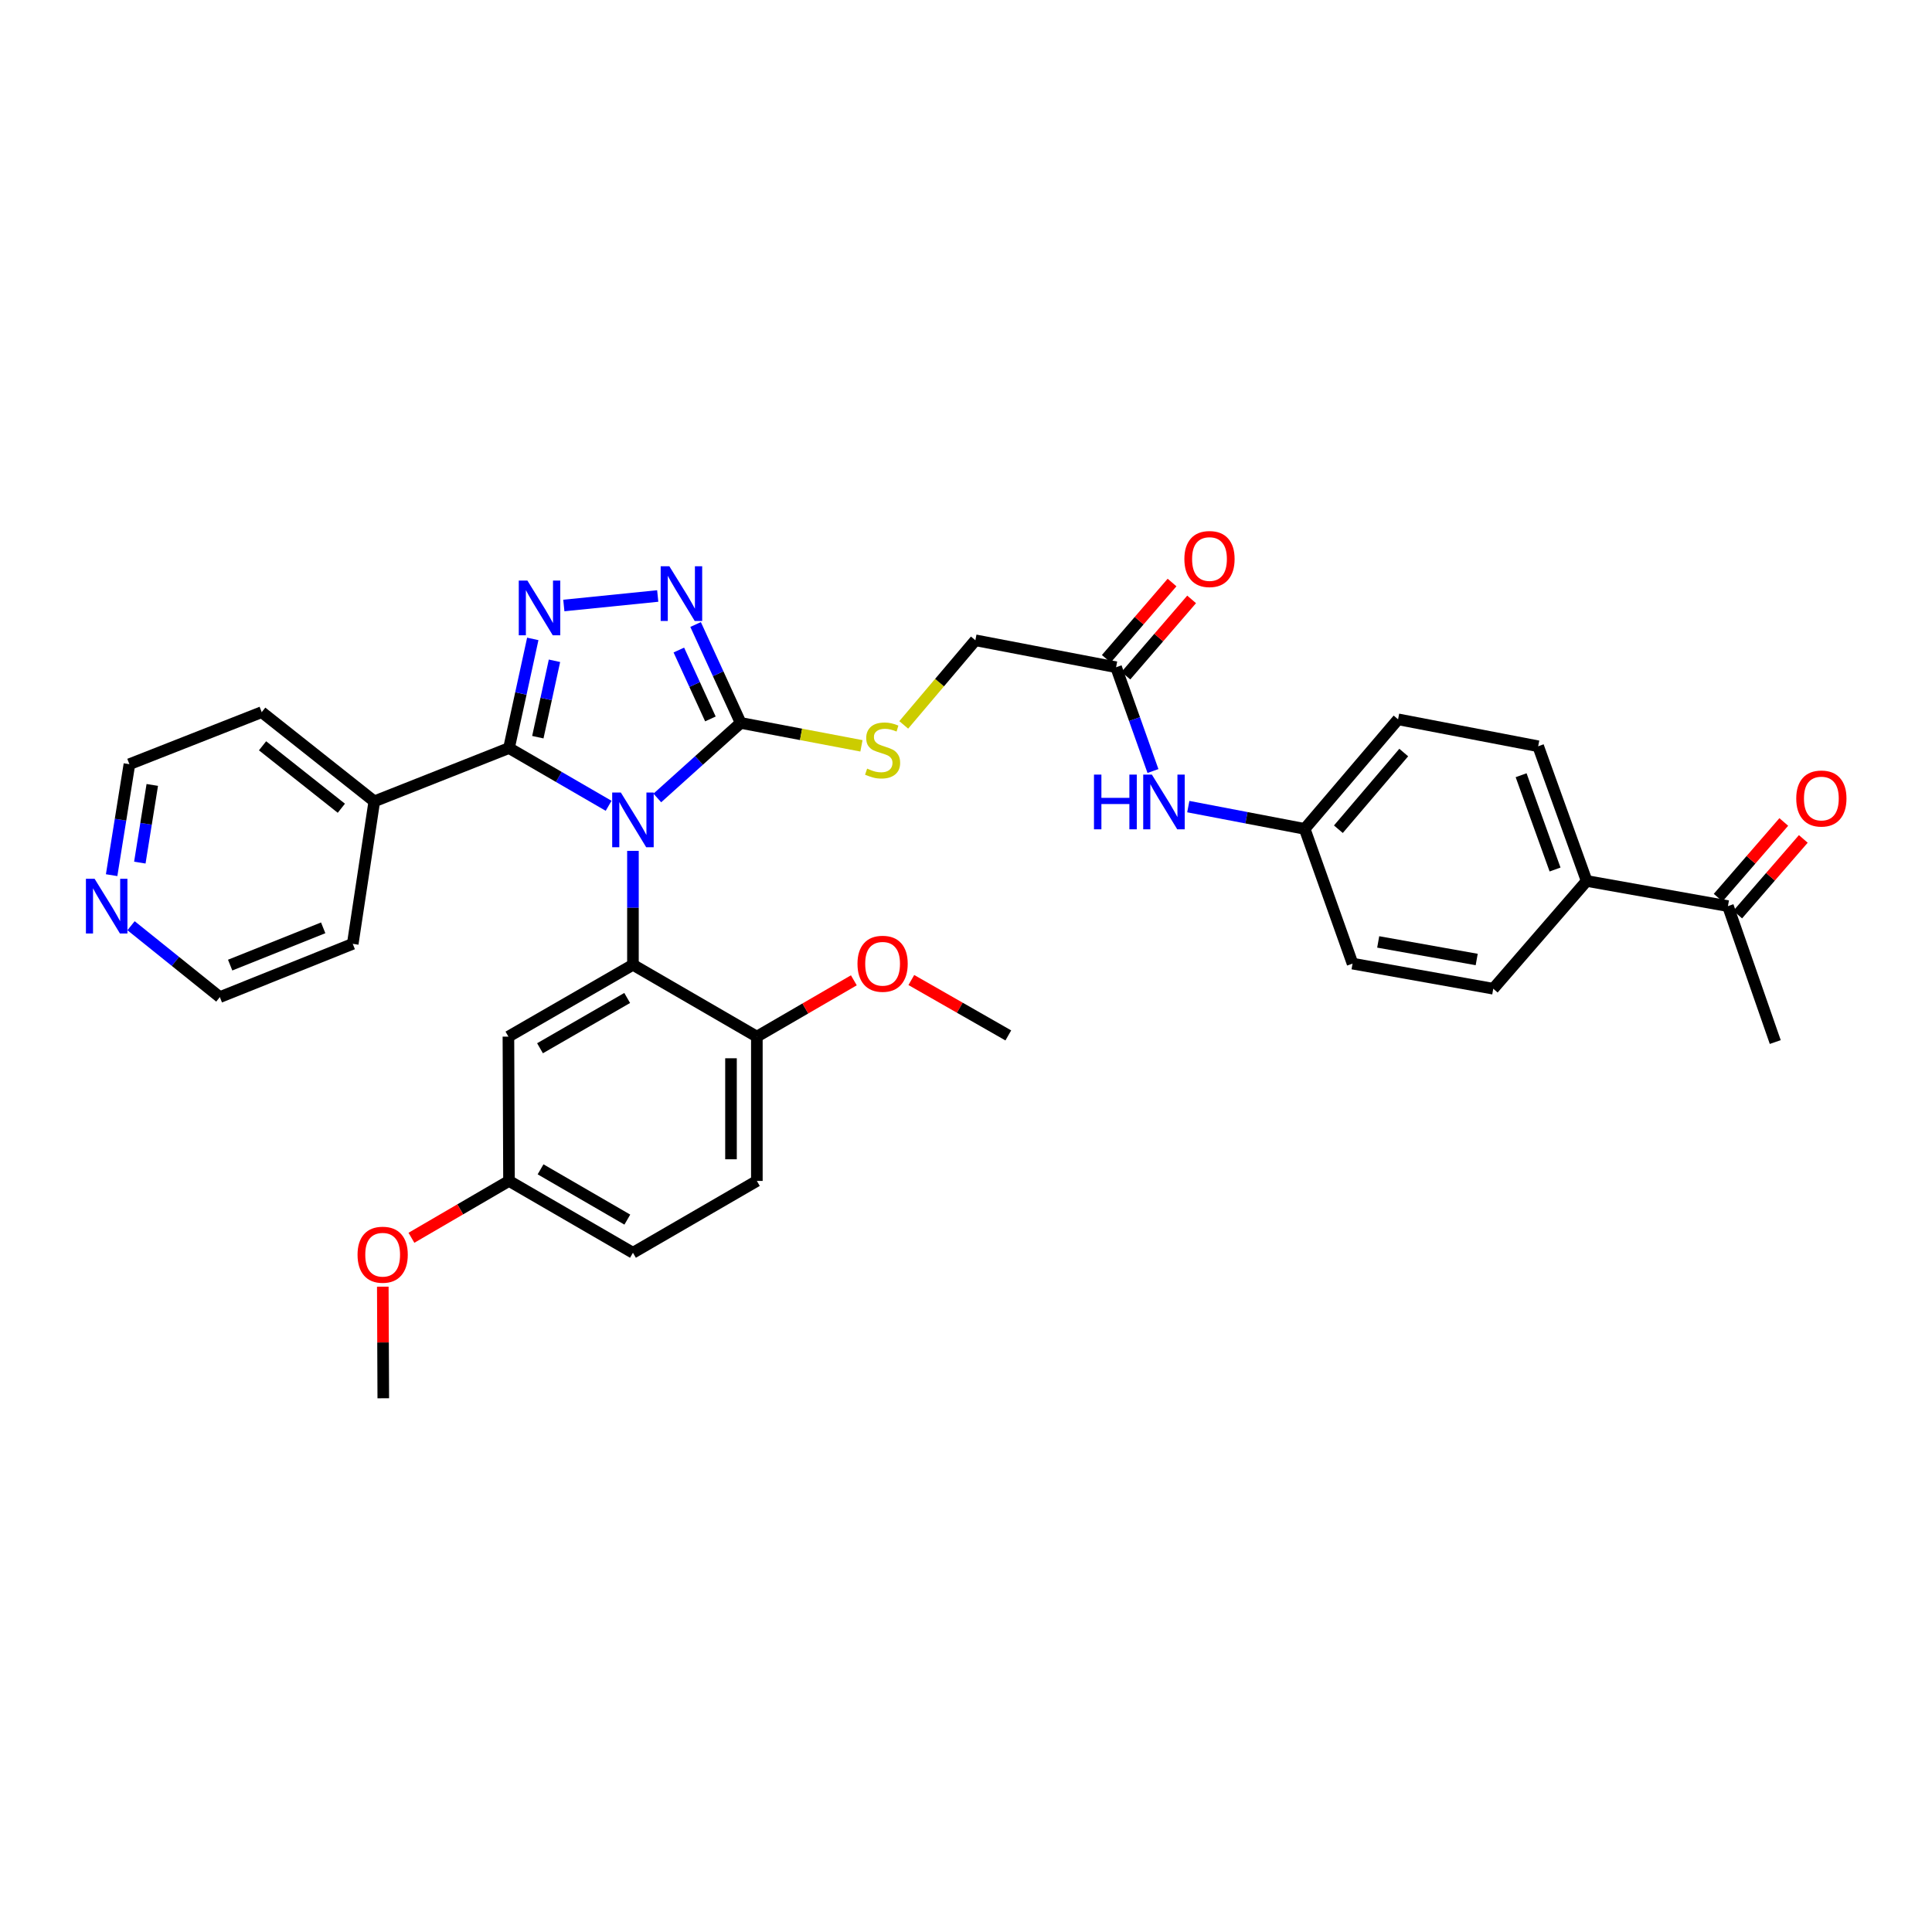 <?xml version='1.0' encoding='iso-8859-1'?>
<svg version='1.1' baseProfile='full'
              xmlns='http://www.w3.org/2000/svg'
                      xmlns:rdkit='http://www.rdkit.org/xml'
                      xmlns:xlink='http://www.w3.org/1999/xlink'
                  xml:space='preserve'
width='1000px' height='1000px' viewBox='0 0 1000 1000'>
<!-- END OF HEADER -->
<rect style='opacity:1.0;fill:#FFFFFF;stroke:none' width='1000' height='1000' x='0' y='0'> </rect>
<path class='bond-0' d='M 315.018,417.079 L 289.238,402.134' style='fill:none;fill-rule:evenodd;stroke:#0000FF;stroke-width:6px;stroke-linecap:butt;stroke-linejoin:miter;stroke-opacity:1' />
<path class='bond-0' d='M 289.238,402.134 L 263.459,387.19' style='fill:none;fill-rule:evenodd;stroke:#000000;stroke-width:6px;stroke-linecap:butt;stroke-linejoin:miter;stroke-opacity:1' />
<path class='bond-2' d='M 340.227,413.023 L 361.802,393.604' style='fill:none;fill-rule:evenodd;stroke:#0000FF;stroke-width:6px;stroke-linecap:butt;stroke-linejoin:miter;stroke-opacity:1' />
<path class='bond-2' d='M 361.802,393.604 L 383.376,374.184' style='fill:none;fill-rule:evenodd;stroke:#000000;stroke-width:6px;stroke-linecap:butt;stroke-linejoin:miter;stroke-opacity:1' />
<path class='bond-3' d='M 327.611,440.414 L 327.611,469.894' style='fill:none;fill-rule:evenodd;stroke:#0000FF;stroke-width:6px;stroke-linecap:butt;stroke-linejoin:miter;stroke-opacity:1' />
<path class='bond-3' d='M 327.611,469.894 L 327.611,499.374' style='fill:none;fill-rule:evenodd;stroke:#000000;stroke-width:6px;stroke-linecap:butt;stroke-linejoin:miter;stroke-opacity:1' />
<path class='bond-1' d='M 263.459,387.19 L 269.612,358.942' style='fill:none;fill-rule:evenodd;stroke:#000000;stroke-width:6px;stroke-linecap:butt;stroke-linejoin:miter;stroke-opacity:1' />
<path class='bond-1' d='M 269.612,358.942 L 275.765,330.694' style='fill:none;fill-rule:evenodd;stroke:#0000FF;stroke-width:6px;stroke-linecap:butt;stroke-linejoin:miter;stroke-opacity:1' />
<path class='bond-1' d='M 278.383,381.565 L 282.69,361.791' style='fill:none;fill-rule:evenodd;stroke:#000000;stroke-width:6px;stroke-linecap:butt;stroke-linejoin:miter;stroke-opacity:1' />
<path class='bond-1' d='M 282.69,361.791 L 286.997,342.018' style='fill:none;fill-rule:evenodd;stroke:#0000FF;stroke-width:6px;stroke-linecap:butt;stroke-linejoin:miter;stroke-opacity:1' />
<path class='bond-9' d='M 263.459,387.19 L 193.736,414.786' style='fill:none;fill-rule:evenodd;stroke:#000000;stroke-width:6px;stroke-linecap:butt;stroke-linejoin:miter;stroke-opacity:1' />
<path class='bond-34' d='M 291.839,313.405 L 340.439,308.485' style='fill:none;fill-rule:evenodd;stroke:#0000FF;stroke-width:6px;stroke-linecap:butt;stroke-linejoin:miter;stroke-opacity:1' />
<path class='bond-4' d='M 383.376,374.184 L 371.708,348.714' style='fill:none;fill-rule:evenodd;stroke:#000000;stroke-width:6px;stroke-linecap:butt;stroke-linejoin:miter;stroke-opacity:1' />
<path class='bond-4' d='M 371.708,348.714 L 360.039,323.244' style='fill:none;fill-rule:evenodd;stroke:#0000FF;stroke-width:6px;stroke-linecap:butt;stroke-linejoin:miter;stroke-opacity:1' />
<path class='bond-4' d='M 367.707,372.118 L 359.539,354.289' style='fill:none;fill-rule:evenodd;stroke:#000000;stroke-width:6px;stroke-linecap:butt;stroke-linejoin:miter;stroke-opacity:1' />
<path class='bond-4' d='M 359.539,354.289 L 351.371,336.46' style='fill:none;fill-rule:evenodd;stroke:#0000FF;stroke-width:6px;stroke-linecap:butt;stroke-linejoin:miter;stroke-opacity:1' />
<path class='bond-6' d='M 383.376,374.184 L 414.629,380.113' style='fill:none;fill-rule:evenodd;stroke:#000000;stroke-width:6px;stroke-linecap:butt;stroke-linejoin:miter;stroke-opacity:1' />
<path class='bond-6' d='M 414.629,380.113 L 445.883,386.043' style='fill:none;fill-rule:evenodd;stroke:#CCCC00;stroke-width:6px;stroke-linecap:butt;stroke-linejoin:miter;stroke-opacity:1' />
<path class='bond-5' d='M 327.611,499.374 L 263.154,536.556' style='fill:none;fill-rule:evenodd;stroke:#000000;stroke-width:6px;stroke-linecap:butt;stroke-linejoin:miter;stroke-opacity:1' />
<path class='bond-5' d='M 324.631,516.546 L 279.511,542.573' style='fill:none;fill-rule:evenodd;stroke:#000000;stroke-width:6px;stroke-linecap:butt;stroke-linejoin:miter;stroke-opacity:1' />
<path class='bond-7' d='M 327.611,499.374 L 391.749,536.556' style='fill:none;fill-rule:evenodd;stroke:#000000;stroke-width:6px;stroke-linecap:butt;stroke-linejoin:miter;stroke-opacity:1' />
<path class='bond-20' d='M 263.154,536.556 L 263.459,611.246' style='fill:none;fill-rule:evenodd;stroke:#000000;stroke-width:6px;stroke-linecap:butt;stroke-linejoin:miter;stroke-opacity:1' />
<path class='bond-16' d='M 467.77,375.204 L 486.313,353.307' style='fill:none;fill-rule:evenodd;stroke:#CCCC00;stroke-width:6px;stroke-linecap:butt;stroke-linejoin:miter;stroke-opacity:1' />
<path class='bond-16' d='M 486.313,353.307 L 504.855,331.411' style='fill:none;fill-rule:evenodd;stroke:#000000;stroke-width:6px;stroke-linecap:butt;stroke-linejoin:miter;stroke-opacity:1' />
<path class='bond-17' d='M 391.749,536.556 L 391.749,611.246' style='fill:none;fill-rule:evenodd;stroke:#000000;stroke-width:6px;stroke-linecap:butt;stroke-linejoin:miter;stroke-opacity:1' />
<path class='bond-17' d='M 378.364,547.759 L 378.364,600.042' style='fill:none;fill-rule:evenodd;stroke:#000000;stroke-width:6px;stroke-linecap:butt;stroke-linejoin:miter;stroke-opacity:1' />
<path class='bond-25' d='M 391.749,536.556 L 416.85,521.981' style='fill:none;fill-rule:evenodd;stroke:#000000;stroke-width:6px;stroke-linecap:butt;stroke-linejoin:miter;stroke-opacity:1' />
<path class='bond-25' d='M 416.85,521.981 L 441.95,507.406' style='fill:none;fill-rule:evenodd;stroke:#FF0000;stroke-width:6px;stroke-linecap:butt;stroke-linejoin:miter;stroke-opacity:1' />
<path class='bond-8' d='M 577.686,345.361 L 504.855,331.411' style='fill:none;fill-rule:evenodd;stroke:#000000;stroke-width:6px;stroke-linecap:butt;stroke-linejoin:miter;stroke-opacity:1' />
<path class='bond-10' d='M 577.686,345.361 L 587.231,372.221' style='fill:none;fill-rule:evenodd;stroke:#000000;stroke-width:6px;stroke-linecap:butt;stroke-linejoin:miter;stroke-opacity:1' />
<path class='bond-10' d='M 587.231,372.221 L 596.775,399.081' style='fill:none;fill-rule:evenodd;stroke:#0000FF;stroke-width:6px;stroke-linecap:butt;stroke-linejoin:miter;stroke-opacity:1' />
<path class='bond-14' d='M 582.756,349.73 L 599.769,329.99' style='fill:none;fill-rule:evenodd;stroke:#000000;stroke-width:6px;stroke-linecap:butt;stroke-linejoin:miter;stroke-opacity:1' />
<path class='bond-14' d='M 599.769,329.99 L 616.783,310.25' style='fill:none;fill-rule:evenodd;stroke:#FF0000;stroke-width:6px;stroke-linecap:butt;stroke-linejoin:miter;stroke-opacity:1' />
<path class='bond-14' d='M 572.617,340.992 L 589.63,321.252' style='fill:none;fill-rule:evenodd;stroke:#000000;stroke-width:6px;stroke-linecap:butt;stroke-linejoin:miter;stroke-opacity:1' />
<path class='bond-14' d='M 589.63,321.252 L 606.644,301.511' style='fill:none;fill-rule:evenodd;stroke:#FF0000;stroke-width:6px;stroke-linecap:butt;stroke-linejoin:miter;stroke-opacity:1' />
<path class='bond-30' d='M 193.736,414.786 L 182.582,488.532' style='fill:none;fill-rule:evenodd;stroke:#000000;stroke-width:6px;stroke-linecap:butt;stroke-linejoin:miter;stroke-opacity:1' />
<path class='bond-31' d='M 193.736,414.786 L 135.465,368.607' style='fill:none;fill-rule:evenodd;stroke:#000000;stroke-width:6px;stroke-linecap:butt;stroke-linejoin:miter;stroke-opacity:1' />
<path class='bond-31' d='M 176.682,418.35 L 135.892,386.024' style='fill:none;fill-rule:evenodd;stroke:#000000;stroke-width:6px;stroke-linecap:butt;stroke-linejoin:miter;stroke-opacity:1' />
<path class='bond-21' d='M 615.058,417.501 L 645.18,423.264' style='fill:none;fill-rule:evenodd;stroke:#0000FF;stroke-width:6px;stroke-linecap:butt;stroke-linejoin:miter;stroke-opacity:1' />
<path class='bond-21' d='M 645.18,423.264 L 675.303,429.027' style='fill:none;fill-rule:evenodd;stroke:#000000;stroke-width:6px;stroke-linecap:butt;stroke-linejoin:miter;stroke-opacity:1' />
<path class='bond-11' d='M 894.376,469.004 L 821.255,455.983' style='fill:none;fill-rule:evenodd;stroke:#000000;stroke-width:6px;stroke-linecap:butt;stroke-linejoin:miter;stroke-opacity:1' />
<path class='bond-15' d='M 899.432,473.389 L 916.412,453.805' style='fill:none;fill-rule:evenodd;stroke:#000000;stroke-width:6px;stroke-linecap:butt;stroke-linejoin:miter;stroke-opacity:1' />
<path class='bond-15' d='M 916.412,453.805 L 933.392,434.222' style='fill:none;fill-rule:evenodd;stroke:#FF0000;stroke-width:6px;stroke-linecap:butt;stroke-linejoin:miter;stroke-opacity:1' />
<path class='bond-15' d='M 889.319,464.62 L 906.299,445.037' style='fill:none;fill-rule:evenodd;stroke:#000000;stroke-width:6px;stroke-linecap:butt;stroke-linejoin:miter;stroke-opacity:1' />
<path class='bond-15' d='M 906.299,445.037 L 923.279,425.453' style='fill:none;fill-rule:evenodd;stroke:#FF0000;stroke-width:6px;stroke-linecap:butt;stroke-linejoin:miter;stroke-opacity:1' />
<path class='bond-29' d='M 894.376,469.004 L 918.871,539.359' style='fill:none;fill-rule:evenodd;stroke:#000000;stroke-width:6px;stroke-linecap:butt;stroke-linejoin:miter;stroke-opacity:1' />
<path class='bond-12' d='M 821.255,455.983 L 796.157,386.261' style='fill:none;fill-rule:evenodd;stroke:#000000;stroke-width:6px;stroke-linecap:butt;stroke-linejoin:miter;stroke-opacity:1' />
<path class='bond-12' d='M 804.896,450.058 L 787.327,401.253' style='fill:none;fill-rule:evenodd;stroke:#000000;stroke-width:6px;stroke-linecap:butt;stroke-linejoin:miter;stroke-opacity:1' />
<path class='bond-37' d='M 821.255,455.983 L 772.911,511.763' style='fill:none;fill-rule:evenodd;stroke:#000000;stroke-width:6px;stroke-linecap:butt;stroke-linejoin:miter;stroke-opacity:1' />
<path class='bond-13' d='M 57.78,452.984 L 62.382,424.267' style='fill:none;fill-rule:evenodd;stroke:#0000FF;stroke-width:6px;stroke-linecap:butt;stroke-linejoin:miter;stroke-opacity:1' />
<path class='bond-13' d='M 62.382,424.267 L 66.984,395.549' style='fill:none;fill-rule:evenodd;stroke:#000000;stroke-width:6px;stroke-linecap:butt;stroke-linejoin:miter;stroke-opacity:1' />
<path class='bond-13' d='M 72.377,446.487 L 75.599,426.385' style='fill:none;fill-rule:evenodd;stroke:#0000FF;stroke-width:6px;stroke-linecap:butt;stroke-linejoin:miter;stroke-opacity:1' />
<path class='bond-13' d='M 75.599,426.385 L 78.82,406.282' style='fill:none;fill-rule:evenodd;stroke:#000000;stroke-width:6px;stroke-linecap:butt;stroke-linejoin:miter;stroke-opacity:1' />
<path class='bond-36' d='M 67.832,479.15 L 90.81,497.624' style='fill:none;fill-rule:evenodd;stroke:#0000FF;stroke-width:6px;stroke-linecap:butt;stroke-linejoin:miter;stroke-opacity:1' />
<path class='bond-36' d='M 90.81,497.624 L 113.788,516.098' style='fill:none;fill-rule:evenodd;stroke:#000000;stroke-width:6px;stroke-linecap:butt;stroke-linejoin:miter;stroke-opacity:1' />
<path class='bond-22' d='M 391.749,611.246 L 327.611,648.427' style='fill:none;fill-rule:evenodd;stroke:#000000;stroke-width:6px;stroke-linecap:butt;stroke-linejoin:miter;stroke-opacity:1' />
<path class='bond-18' d='M 772.911,511.763 L 700.08,498.764' style='fill:none;fill-rule:evenodd;stroke:#000000;stroke-width:6px;stroke-linecap:butt;stroke-linejoin:miter;stroke-opacity:1' />
<path class='bond-18' d='M 764.338,496.636 L 713.357,487.537' style='fill:none;fill-rule:evenodd;stroke:#000000;stroke-width:6px;stroke-linecap:butt;stroke-linejoin:miter;stroke-opacity:1' />
<path class='bond-19' d='M 796.157,386.261 L 723.638,372.325' style='fill:none;fill-rule:evenodd;stroke:#000000;stroke-width:6px;stroke-linecap:butt;stroke-linejoin:miter;stroke-opacity:1' />
<path class='bond-26' d='M 263.459,611.246 L 238.207,625.962' style='fill:none;fill-rule:evenodd;stroke:#000000;stroke-width:6px;stroke-linecap:butt;stroke-linejoin:miter;stroke-opacity:1' />
<path class='bond-26' d='M 238.207,625.962 L 212.956,640.678' style='fill:none;fill-rule:evenodd;stroke:#FF0000;stroke-width:6px;stroke-linecap:butt;stroke-linejoin:miter;stroke-opacity:1' />
<path class='bond-35' d='M 263.459,611.246 L 327.611,648.427' style='fill:none;fill-rule:evenodd;stroke:#000000;stroke-width:6px;stroke-linecap:butt;stroke-linejoin:miter;stroke-opacity:1' />
<path class='bond-35' d='M 279.794,605.242 L 324.701,631.269' style='fill:none;fill-rule:evenodd;stroke:#000000;stroke-width:6px;stroke-linecap:butt;stroke-linejoin:miter;stroke-opacity:1' />
<path class='bond-23' d='M 675.303,429.027 L 700.08,498.764' style='fill:none;fill-rule:evenodd;stroke:#000000;stroke-width:6px;stroke-linecap:butt;stroke-linejoin:miter;stroke-opacity:1' />
<path class='bond-24' d='M 675.303,429.027 L 723.638,372.325' style='fill:none;fill-rule:evenodd;stroke:#000000;stroke-width:6px;stroke-linecap:butt;stroke-linejoin:miter;stroke-opacity:1' />
<path class='bond-24' d='M 692.739,429.205 L 726.574,389.514' style='fill:none;fill-rule:evenodd;stroke:#000000;stroke-width:6px;stroke-linecap:butt;stroke-linejoin:miter;stroke-opacity:1' />
<path class='bond-32' d='M 471.705,507.26 L 496.802,521.595' style='fill:none;fill-rule:evenodd;stroke:#FF0000;stroke-width:6px;stroke-linecap:butt;stroke-linejoin:miter;stroke-opacity:1' />
<path class='bond-32' d='M 496.802,521.595 L 521.899,535.931' style='fill:none;fill-rule:evenodd;stroke:#000000;stroke-width:6px;stroke-linecap:butt;stroke-linejoin:miter;stroke-opacity:1' />
<path class='bond-33' d='M 198.135,665.976 L 198.26,694.859' style='fill:none;fill-rule:evenodd;stroke:#FF0000;stroke-width:6px;stroke-linecap:butt;stroke-linejoin:miter;stroke-opacity:1' />
<path class='bond-33' d='M 198.26,694.859 L 198.384,723.742' style='fill:none;fill-rule:evenodd;stroke:#000000;stroke-width:6px;stroke-linecap:butt;stroke-linejoin:miter;stroke-opacity:1' />
<path class='bond-27' d='M 113.788,516.098 L 182.582,488.532' style='fill:none;fill-rule:evenodd;stroke:#000000;stroke-width:6px;stroke-linecap:butt;stroke-linejoin:miter;stroke-opacity:1' />
<path class='bond-27' d='M 119.129,499.538 L 167.284,480.242' style='fill:none;fill-rule:evenodd;stroke:#000000;stroke-width:6px;stroke-linecap:butt;stroke-linejoin:miter;stroke-opacity:1' />
<path class='bond-28' d='M 66.984,395.549 L 135.465,368.607' style='fill:none;fill-rule:evenodd;stroke:#000000;stroke-width:6px;stroke-linecap:butt;stroke-linejoin:miter;stroke-opacity:1' />
<path  class='atom-0' d='M 321.351 410.219
L 330.631 425.219
Q 331.551 426.699, 333.031 429.379
Q 334.511 432.059, 334.591 432.219
L 334.591 410.219
L 338.351 410.219
L 338.351 438.539
L 334.471 438.539
L 324.511 422.139
Q 323.351 420.219, 322.111 418.019
Q 320.911 415.819, 320.551 415.139
L 320.551 438.539
L 316.871 438.539
L 316.871 410.219
L 321.351 410.219
' fill='#0000FF'/>
<path  class='atom-2' d='M 272.993 300.519
L 282.273 315.519
Q 283.193 316.999, 284.673 319.679
Q 286.153 322.359, 286.233 322.519
L 286.233 300.519
L 289.993 300.519
L 289.993 328.839
L 286.113 328.839
L 276.153 312.439
Q 274.993 310.519, 273.753 308.319
Q 272.553 306.119, 272.193 305.439
L 272.193 328.839
L 268.513 328.839
L 268.513 300.519
L 272.993 300.519
' fill='#0000FF'/>
<path  class='atom-5' d='M 346.449 293.083
L 355.729 308.083
Q 356.649 309.563, 358.129 312.243
Q 359.609 314.923, 359.689 315.083
L 359.689 293.083
L 363.449 293.083
L 363.449 321.403
L 359.569 321.403
L 349.609 305.003
Q 348.449 303.083, 347.209 300.883
Q 346.009 298.683, 345.649 298.003
L 345.649 321.403
L 341.969 321.403
L 341.969 293.083
L 346.449 293.083
' fill='#0000FF'/>
<path  class='atom-7' d='M 448.832 397.84
Q 449.152 397.96, 450.472 398.52
Q 451.792 399.08, 453.232 399.44
Q 454.712 399.76, 456.152 399.76
Q 458.832 399.76, 460.392 398.48
Q 461.952 397.16, 461.952 394.88
Q 461.952 393.32, 461.152 392.36
Q 460.392 391.4, 459.192 390.88
Q 457.992 390.36, 455.992 389.76
Q 453.472 389, 451.952 388.28
Q 450.472 387.56, 449.392 386.04
Q 448.352 384.52, 448.352 381.96
Q 448.352 378.4, 450.752 376.2
Q 453.192 374, 457.992 374
Q 461.272 374, 464.992 375.56
L 464.072 378.64
Q 460.672 377.24, 458.112 377.24
Q 455.352 377.24, 453.832 378.4
Q 452.312 379.52, 452.352 381.48
Q 452.352 383, 453.112 383.92
Q 453.912 384.84, 455.032 385.36
Q 456.192 385.88, 458.112 386.48
Q 460.672 387.28, 462.192 388.08
Q 463.712 388.88, 464.792 390.52
Q 465.912 392.12, 465.912 394.88
Q 465.912 398.8, 463.272 400.92
Q 460.672 403, 456.312 403
Q 453.792 403, 451.872 402.44
Q 449.992 401.92, 447.752 401
L 448.832 397.84
' fill='#CCCC00'/>
<path  class='atom-11' d='M 566.244 400.931
L 570.084 400.931
L 570.084 412.971
L 584.564 412.971
L 584.564 400.931
L 588.404 400.931
L 588.404 429.251
L 584.564 429.251
L 584.564 416.171
L 570.084 416.171
L 570.084 429.251
L 566.244 429.251
L 566.244 400.931
' fill='#0000FF'/>
<path  class='atom-11' d='M 596.204 400.931
L 605.484 415.931
Q 606.404 417.411, 607.884 420.091
Q 609.364 422.771, 609.444 422.931
L 609.444 400.931
L 613.204 400.931
L 613.204 429.251
L 609.324 429.251
L 599.364 412.851
Q 598.204 410.931, 596.964 408.731
Q 595.764 406.531, 595.404 405.851
L 595.404 429.251
L 591.724 429.251
L 591.724 400.931
L 596.204 400.931
' fill='#0000FF'/>
<path  class='atom-14' d='M 48.953 454.844
L 58.233 469.844
Q 59.153 471.324, 60.633 474.004
Q 62.113 476.684, 62.193 476.844
L 62.193 454.844
L 65.953 454.844
L 65.953 483.164
L 62.073 483.164
L 52.113 466.764
Q 50.953 464.844, 49.713 462.644
Q 48.513 460.444, 48.153 459.764
L 48.153 483.164
L 44.473 483.164
L 44.473 454.844
L 48.953 454.844
' fill='#0000FF'/>
<path  class='atom-15' d='M 613.03 289.349
Q 613.03 282.549, 616.39 278.749
Q 619.75 274.949, 626.03 274.949
Q 632.31 274.949, 635.67 278.749
Q 639.03 282.549, 639.03 289.349
Q 639.03 296.229, 635.63 300.149
Q 632.23 304.029, 626.03 304.029
Q 619.79 304.029, 616.39 300.149
Q 613.03 296.269, 613.03 289.349
M 626.03 300.829
Q 630.35 300.829, 632.67 297.949
Q 635.03 295.029, 635.03 289.349
Q 635.03 283.789, 632.67 280.989
Q 630.35 278.149, 626.03 278.149
Q 621.71 278.149, 619.35 280.949
Q 617.03 283.749, 617.03 289.349
Q 617.03 295.069, 619.35 297.949
Q 621.71 300.829, 626.03 300.829
' fill='#FF0000'/>
<path  class='atom-16' d='M 929.734 413.312
Q 929.734 406.512, 933.094 402.712
Q 936.454 398.912, 942.734 398.912
Q 949.014 398.912, 952.374 402.712
Q 955.734 406.512, 955.734 413.312
Q 955.734 420.192, 952.334 424.112
Q 948.934 427.992, 942.734 427.992
Q 936.494 427.992, 933.094 424.112
Q 929.734 420.232, 929.734 413.312
M 942.734 424.792
Q 947.054 424.792, 949.374 421.912
Q 951.734 418.992, 951.734 413.312
Q 951.734 407.752, 949.374 404.952
Q 947.054 402.112, 942.734 402.112
Q 938.414 402.112, 936.054 404.912
Q 933.734 407.712, 933.734 413.312
Q 933.734 419.032, 936.054 421.912
Q 938.414 424.792, 942.734 424.792
' fill='#FF0000'/>
<path  class='atom-26' d='M 443.832 498.844
Q 443.832 492.044, 447.192 488.244
Q 450.552 484.444, 456.832 484.444
Q 463.112 484.444, 466.472 488.244
Q 469.832 492.044, 469.832 498.844
Q 469.832 505.724, 466.432 509.644
Q 463.032 513.524, 456.832 513.524
Q 450.592 513.524, 447.192 509.644
Q 443.832 505.764, 443.832 498.844
M 456.832 510.324
Q 461.152 510.324, 463.472 507.444
Q 465.832 504.524, 465.832 498.844
Q 465.832 493.284, 463.472 490.484
Q 461.152 487.644, 456.832 487.644
Q 452.512 487.644, 450.152 490.444
Q 447.832 493.244, 447.832 498.844
Q 447.832 504.564, 450.152 507.444
Q 452.512 510.324, 456.832 510.324
' fill='#FF0000'/>
<path  class='atom-27' d='M 185.064 649.437
Q 185.064 642.637, 188.424 638.837
Q 191.784 635.037, 198.064 635.037
Q 204.344 635.037, 207.704 638.837
Q 211.064 642.637, 211.064 649.437
Q 211.064 656.317, 207.664 660.237
Q 204.264 664.117, 198.064 664.117
Q 191.824 664.117, 188.424 660.237
Q 185.064 656.357, 185.064 649.437
M 198.064 660.917
Q 202.384 660.917, 204.704 658.037
Q 207.064 655.117, 207.064 649.437
Q 207.064 643.877, 204.704 641.077
Q 202.384 638.237, 198.064 638.237
Q 193.744 638.237, 191.384 641.037
Q 189.064 643.837, 189.064 649.437
Q 189.064 655.157, 191.384 658.037
Q 193.744 660.917, 198.064 660.917
' fill='#FF0000'/>
</svg>
